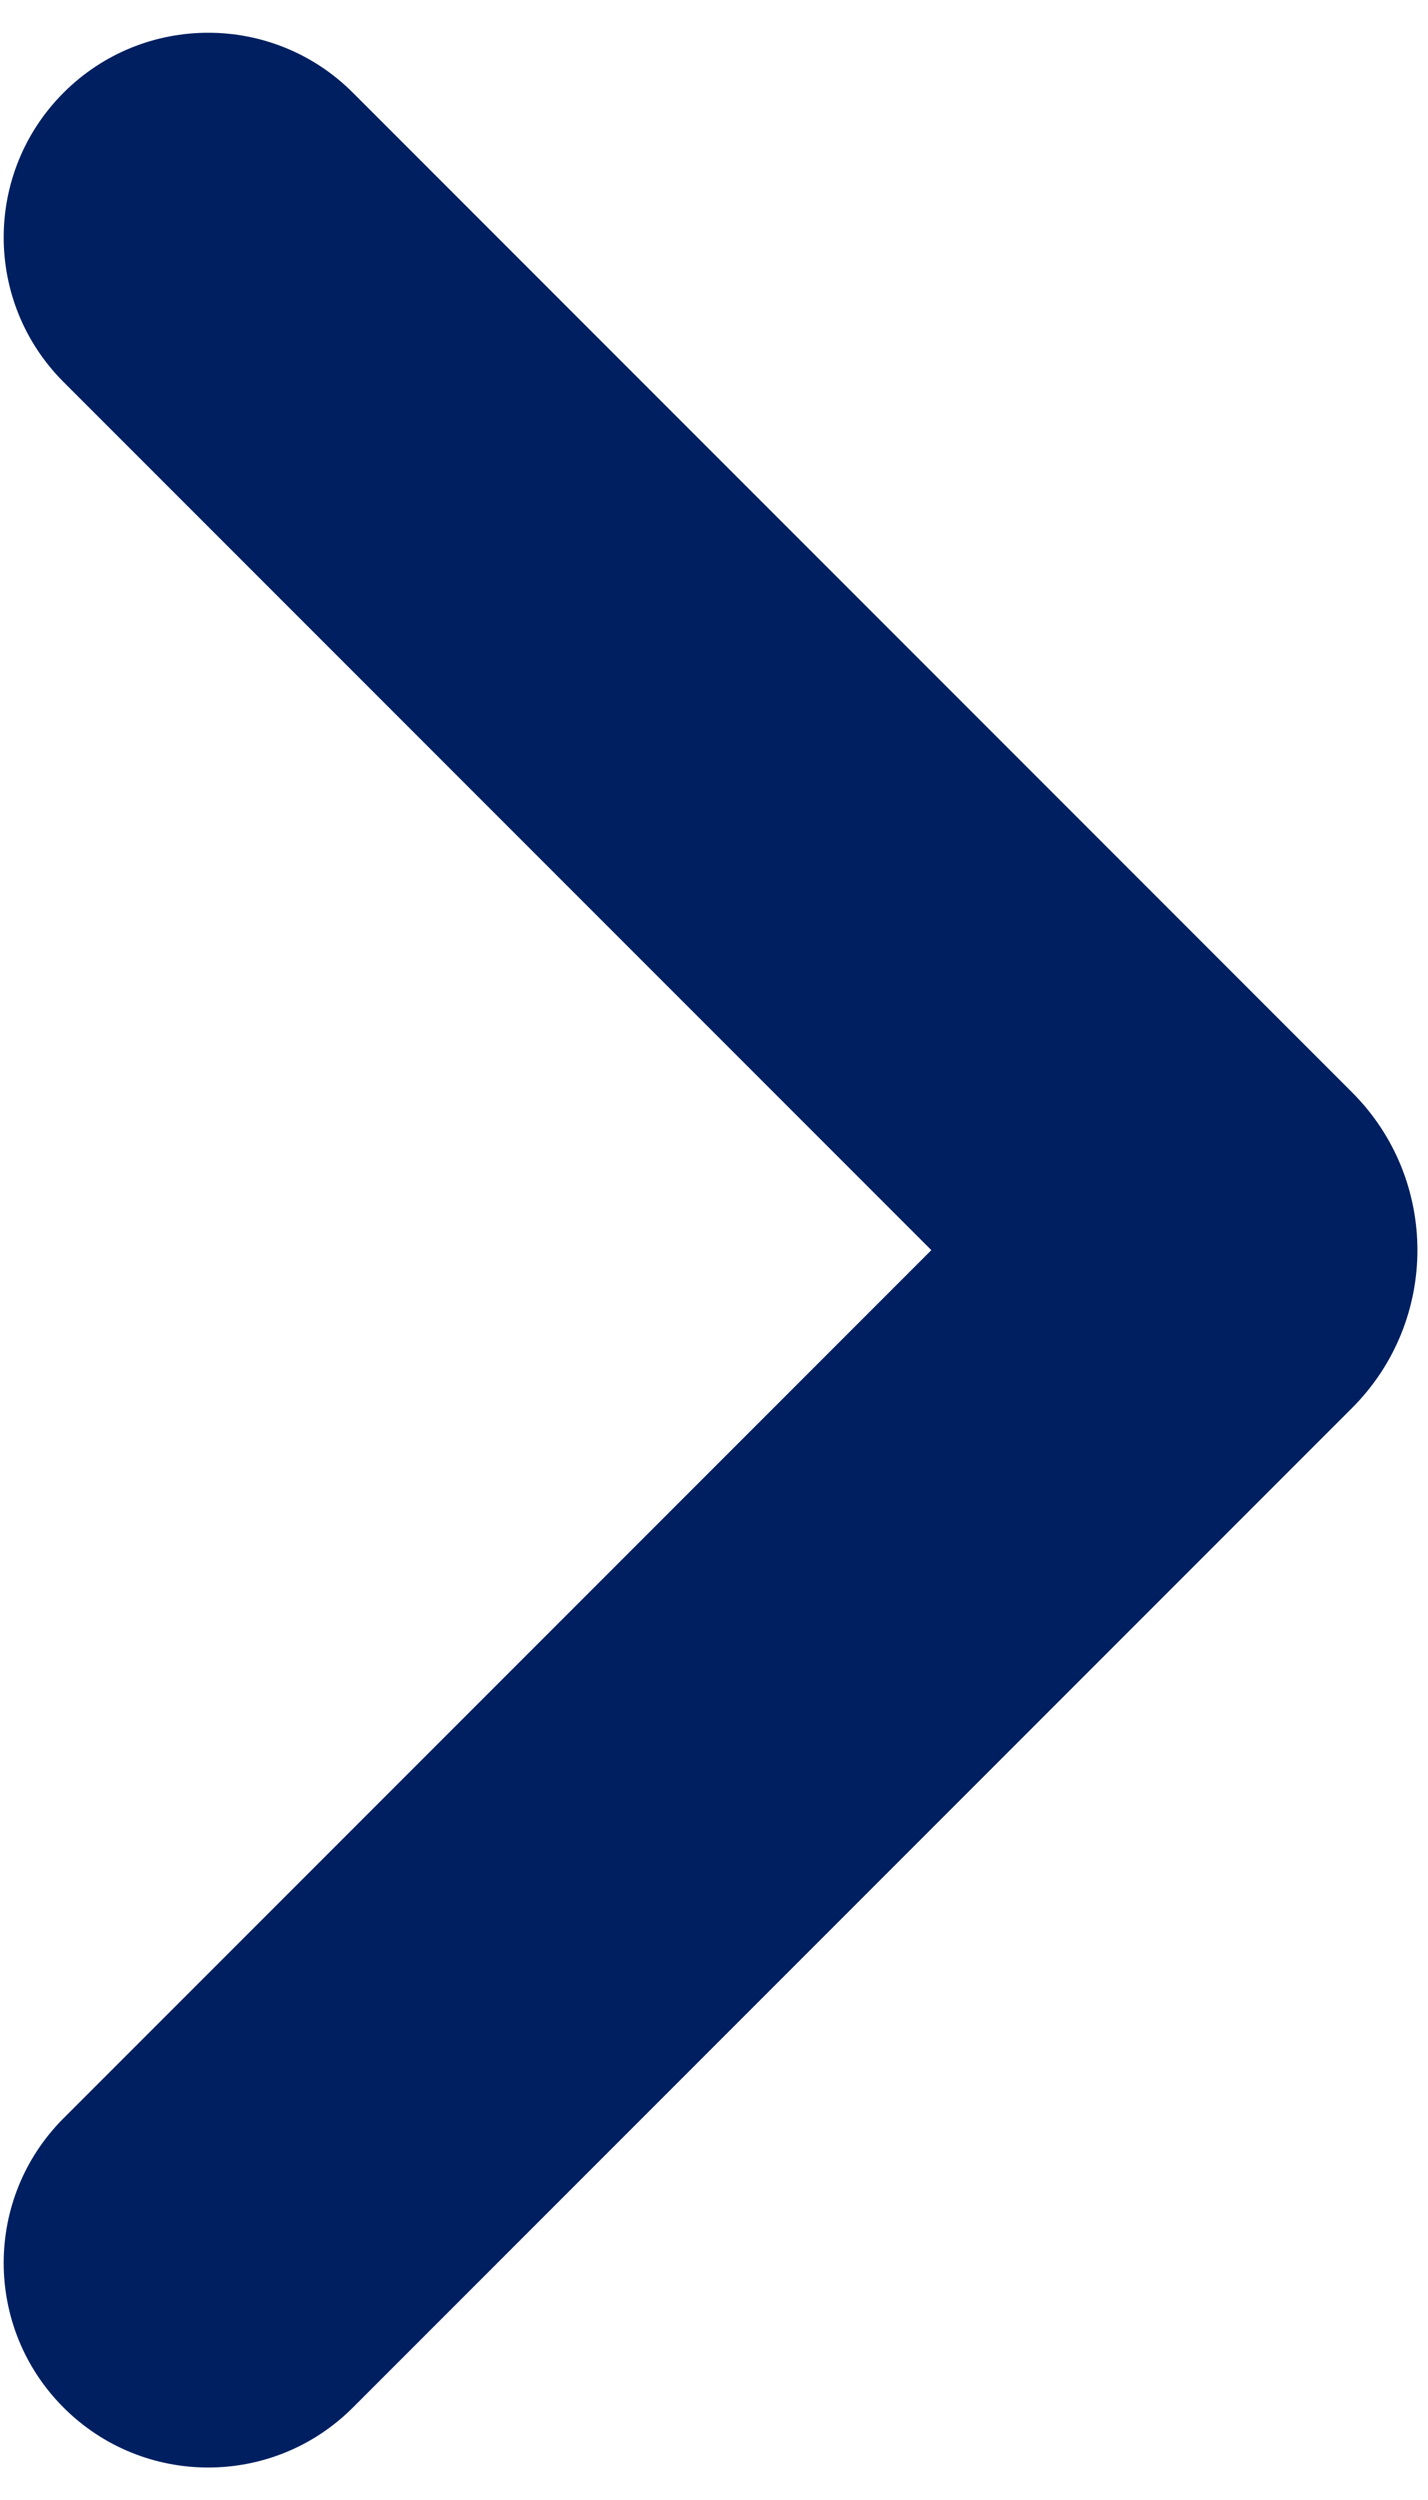 <svg width="32" height="56" viewBox="0 0 32 56" fill="none" xmlns="http://www.w3.org/2000/svg">
<path d="M20.87 28.003L1.425 8.558C-0.365 6.768 -0.365 3.866 1.425 2.076C3.215 0.286 6.117 0.286 7.907 2.076L30.298 24.468C32.251 26.42 32.251 29.586 30.298 31.539L7.907 53.93C6.117 55.72 3.215 55.72 1.425 53.93C-0.365 52.14 -0.365 49.238 1.425 47.448L20.87 28.003Z" fill="#001F60"/>
</svg>
